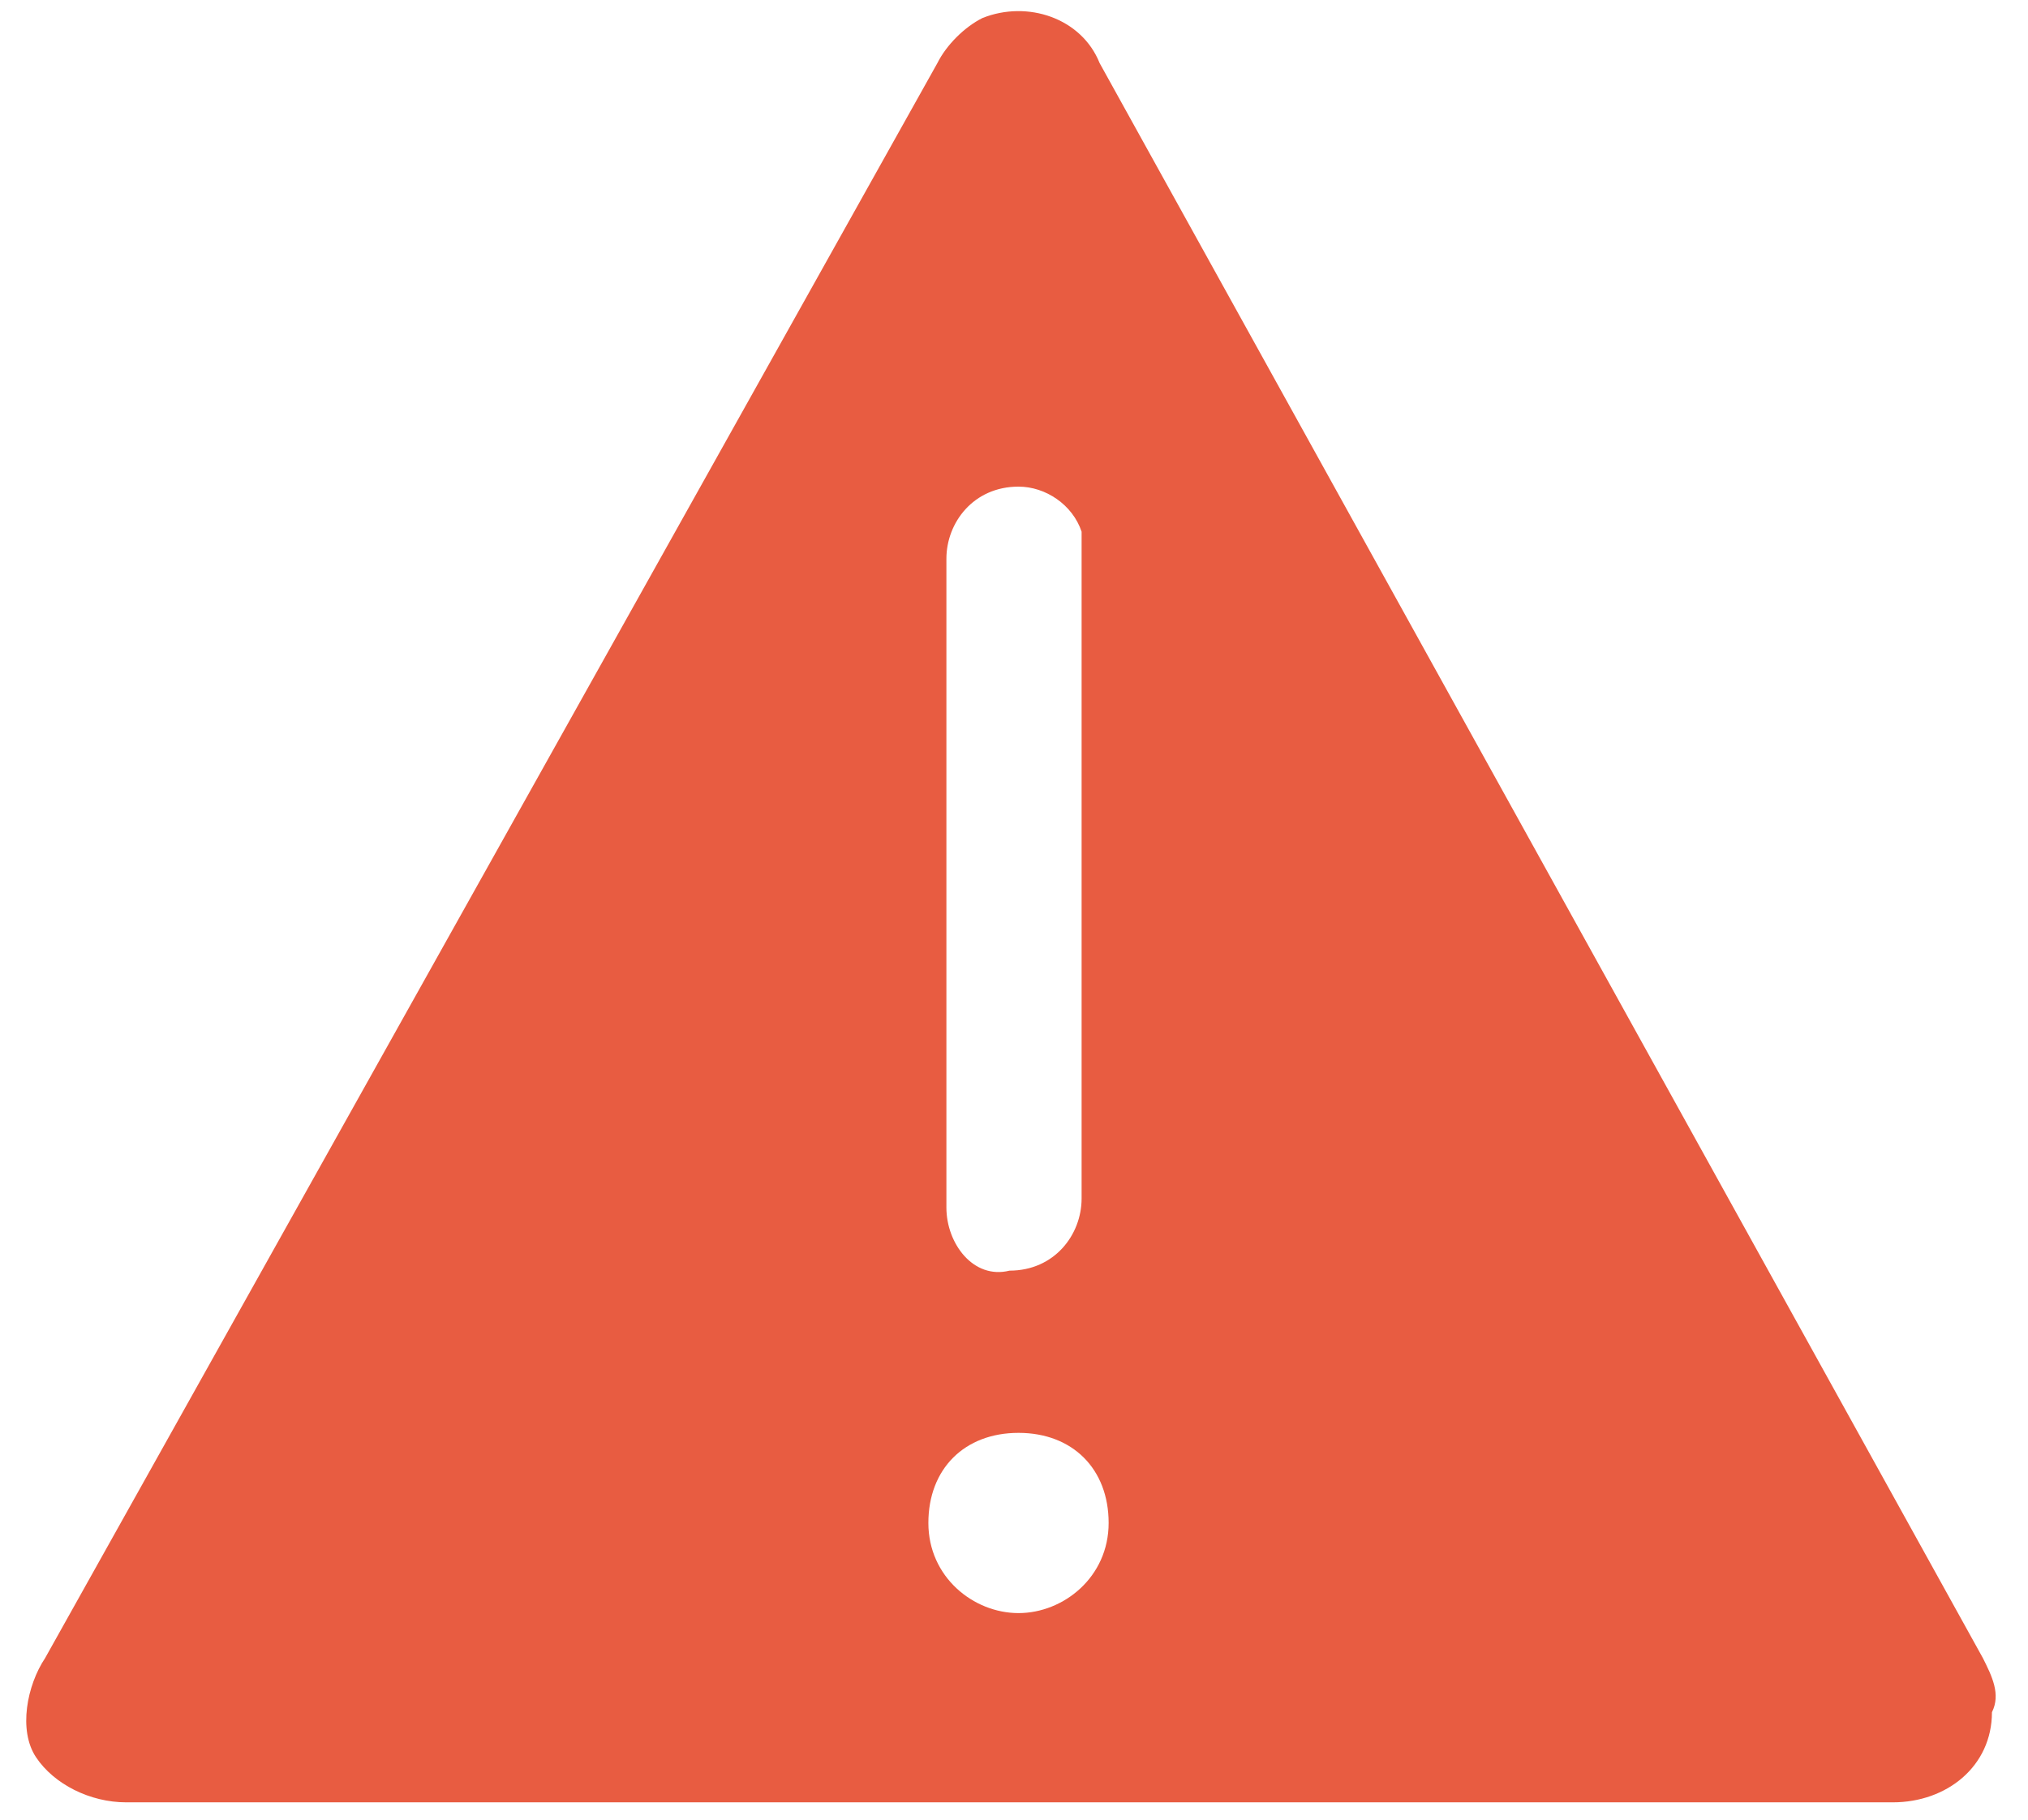 <?xml version="1.0" encoding="utf-8"?>
<!-- Generator: Adobe Illustrator 20.0.0, SVG Export Plug-In . SVG Version: 6.00 Build 0)  -->
<svg version="1.1" xmlns="http://www.w3.org/2000/svg" xmlns:xlink="http://www.w3.org/1999/xlink" x="0px" y="0px"
	 viewBox="0 0 22.5 20.2" style="enable-background:new 0 0 22.5 20.2;" xml:space="preserve">
<style type="text/css">
	.st0{fill:#E85C41;}
</style>
<g id="Layer_1">
	<path class="st0" d="M22,18.4L12.2,0.7C12,0.2,11.4,0,10.9,0.2c-0.2,0.1-0.4,0.3-0.5,0.5L0.5,18.4c-0.2,0.3-0.3,0.8-0.1,1.1
		c0.2,0.3,0.6,0.5,1,0.5H21c0.6,0,1.1-0.4,1.1-1C22.2,18.8,22.1,18.6,22,18.4z M10.5,13.4l0-7.2c0,0,0,0,0,0c0,0,0,0,0,0
		c0-0.4,0.3-0.8,0.8-0.8c0.3,0,0.6,0.2,0.7,0.5c0,0.1,0,0.2,0,0.2l0,7.2c0,0,0,0,0,0c0,0,0,0,0,0c0,0.4-0.3,0.8-0.8,0.8
		C10.8,14.2,10.5,13.8,10.5,13.4C10.5,13.4,10.5,13.4,10.5,13.4C10.5,13.4,10.5,13.4,10.5,13.4z M11.3,17.9c-0.5,0-1-0.4-1-1
		s0.4-1,1-1s1,0.4,1,1S11.8,17.9,11.3,17.9z"/>
</g>
<g id="Layer_2">
</g>
</svg>
